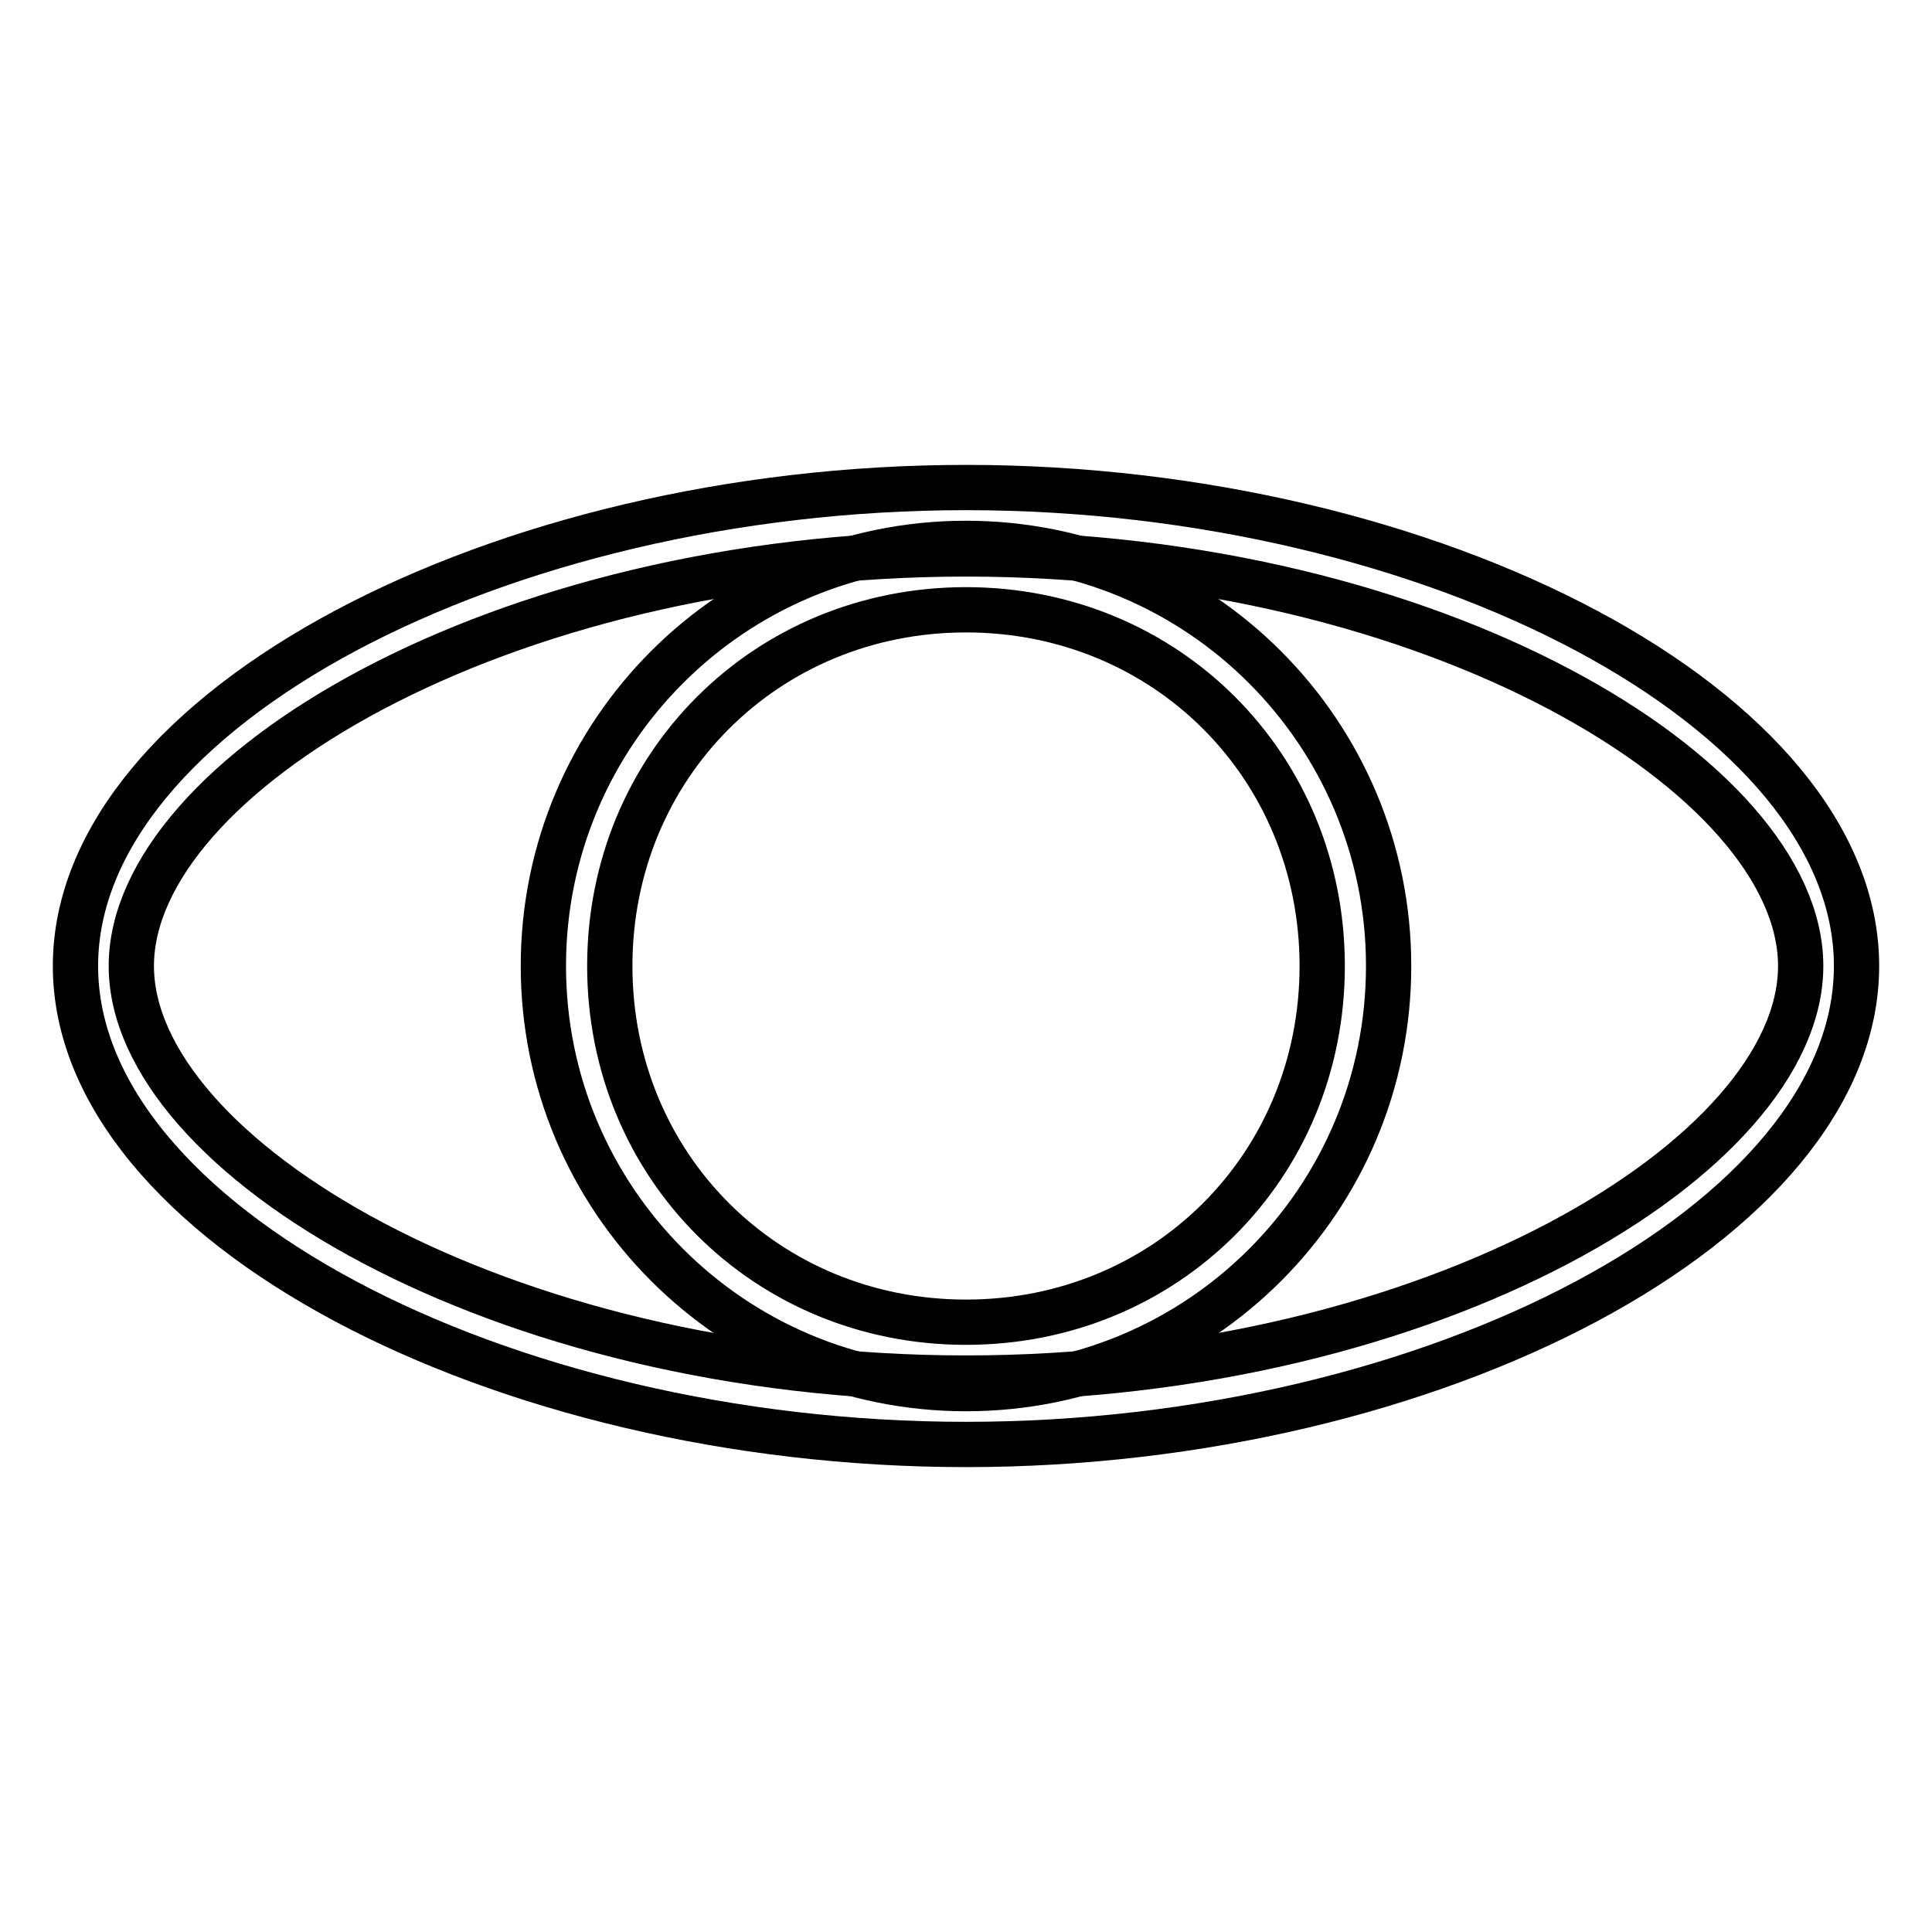 <?xml version="1.0" encoding="utf-8"?>
<!-- Svg Vector Icons : http://www.onlinewebfonts.com/icon -->
<!DOCTYPE svg PUBLIC "-//W3C//DTD SVG 1.1//EN" "http://www.w3.org/Graphics/SVG/1.1/DTD/svg11.dtd">
<svg version="1.1" xmlns="http://www.w3.org/2000/svg" xmlns:xlink="http://www.w3.org/1999/xlink" x="0px" y="0px" viewBox="0 0 256 256" enable-background="new 0 0 256 256" xml:space="preserve">
<g> <path stroke-width="6" fill-opacity="0" stroke="#000000"  d="M128,191.4c-62,0-118-29.5-118-63.4s56-63.4,118-63.4S246,94.1,246,128S190,191.4,128,191.4z M128,73.4 c-62,0-110.6,29.5-110.6,54.6S66,182.6,128,182.6s110.6-29.5,110.6-54.6S190,73.4,128,73.4z"/> <path stroke-width="6" fill-opacity="0" stroke="#000000"  d="M128,184c-31,0-56-25.1-56-56c0-31,25.1-56,56-56c31,0,56,25.1,56,56C184,159,159,184,128,184z M128,80.8 c-26.5,0-47.2,20.7-47.2,47.2s20.7,47.2,47.2,47.2s47.2-20.7,47.2-47.2S154.5,80.8,128,80.8z"/></g>
</svg>